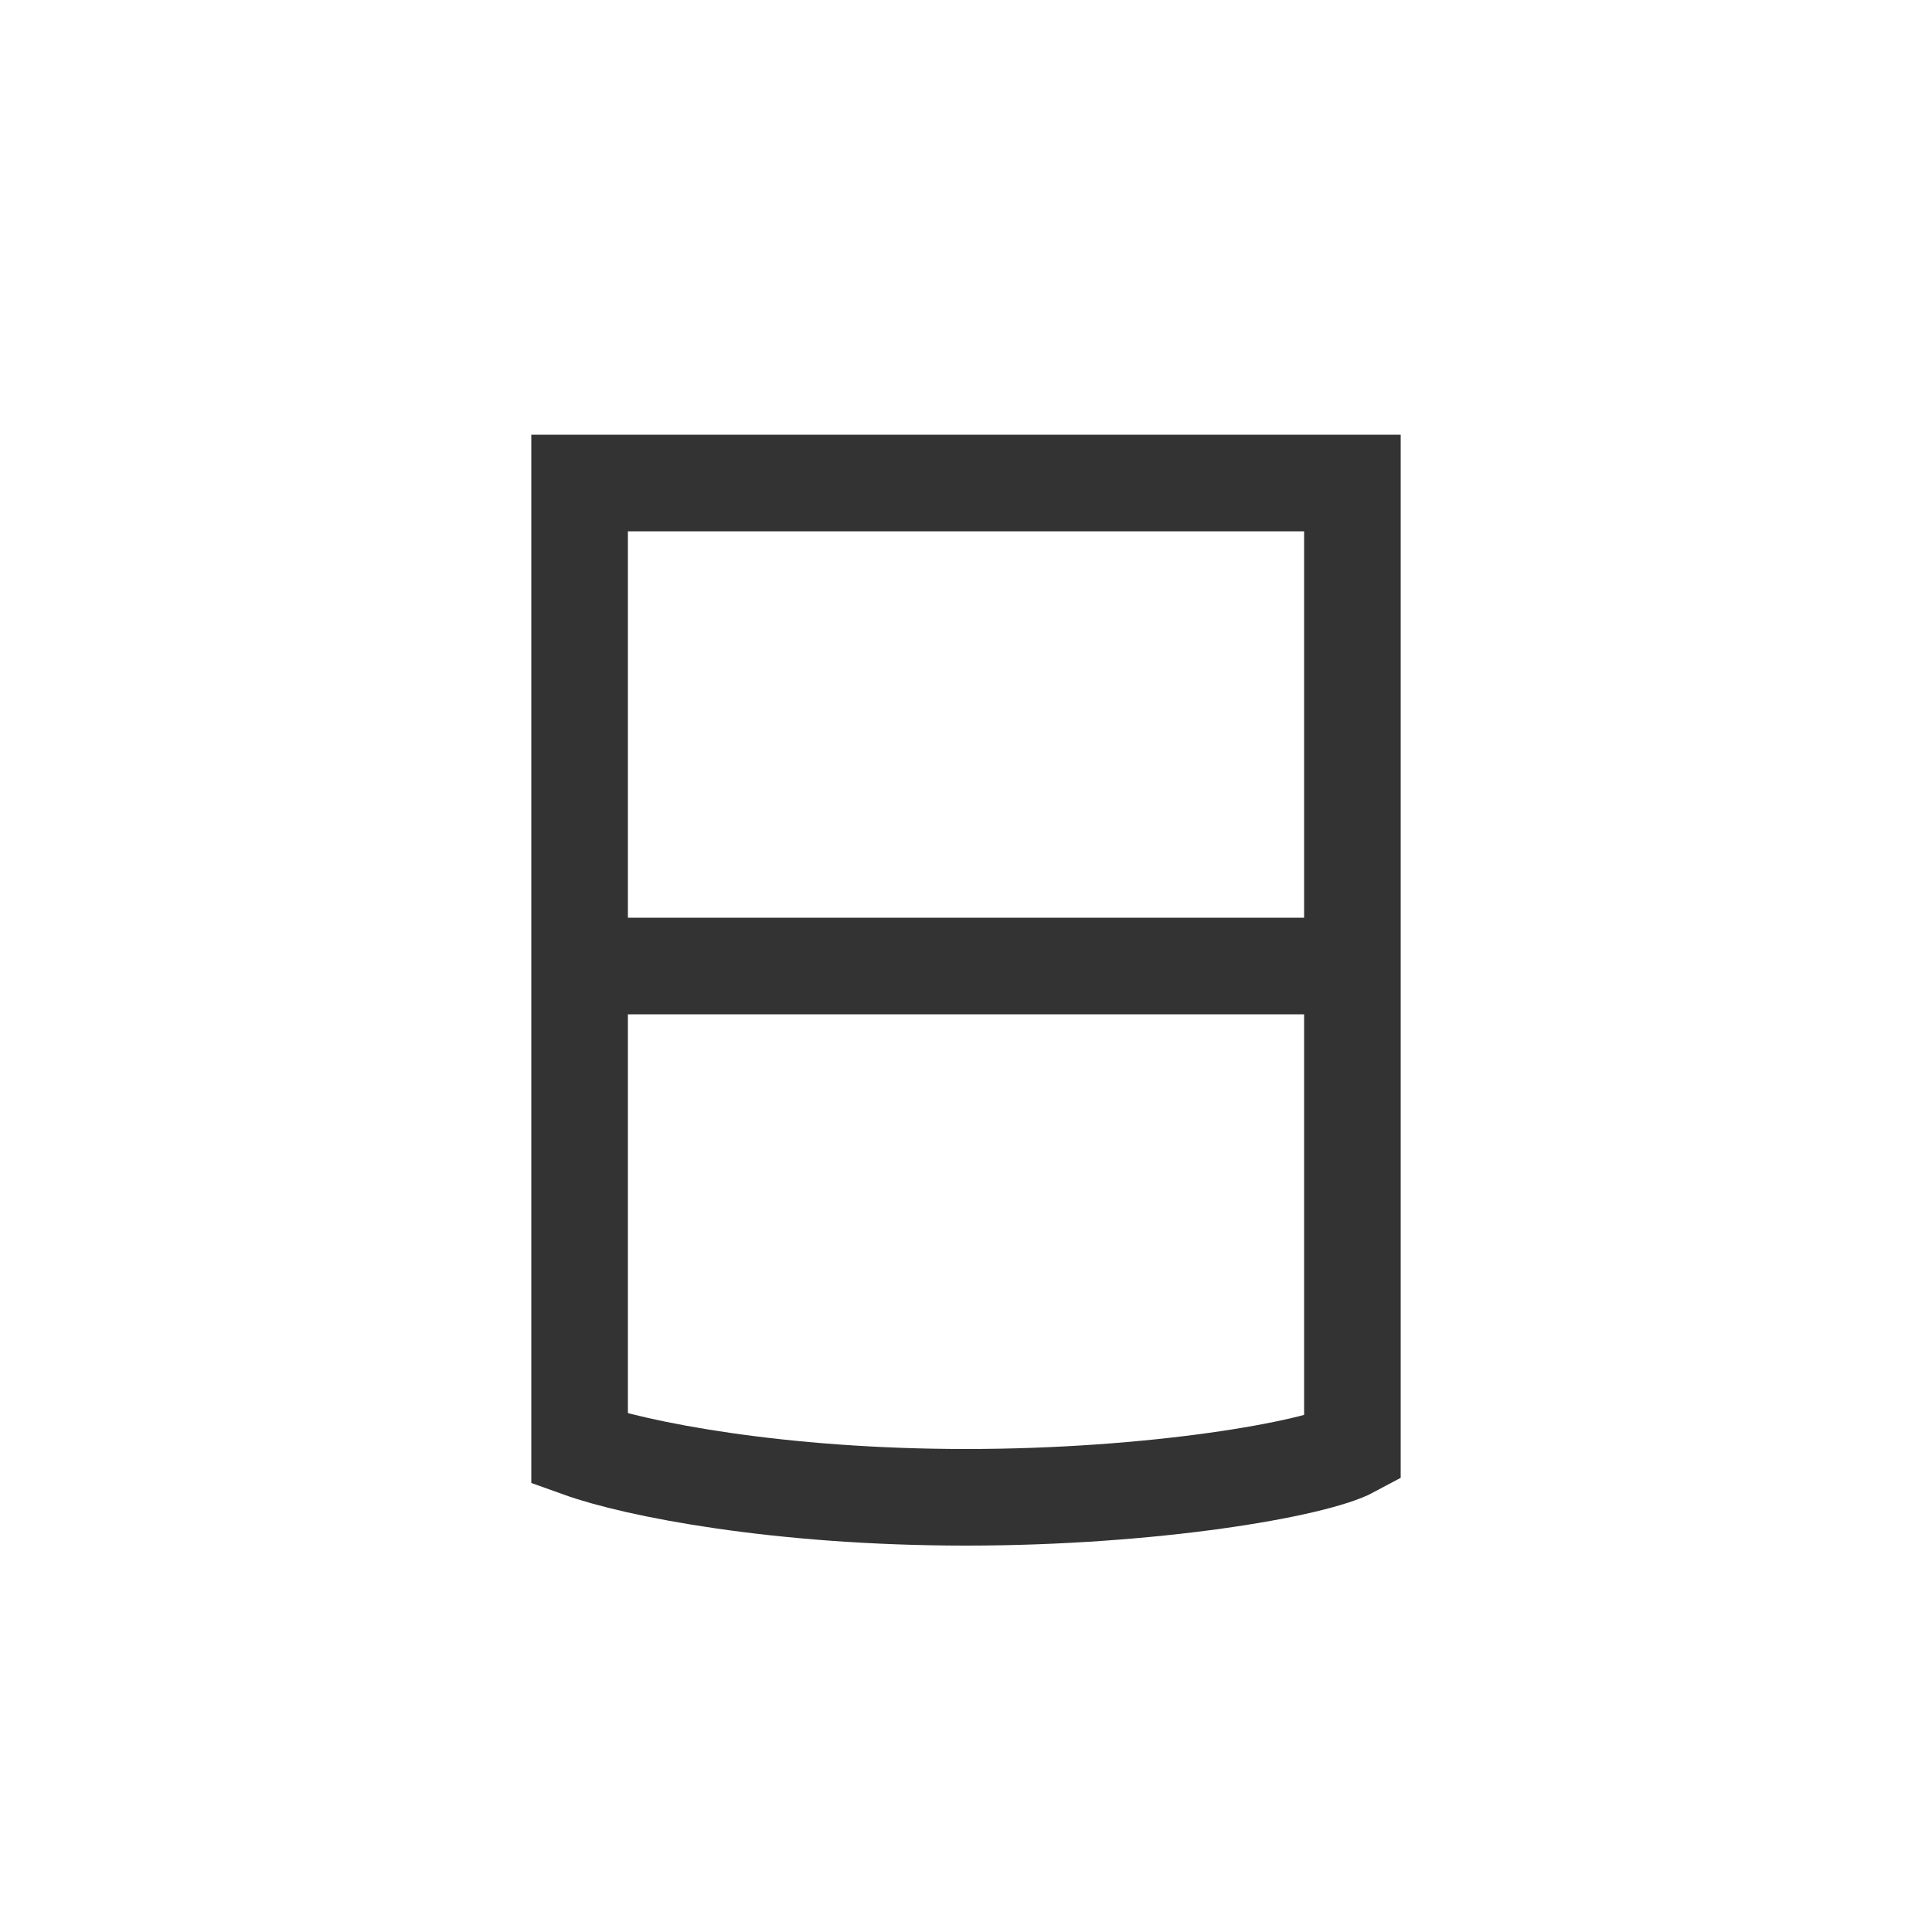 <svg version="1.1" width="16" height="16" viewBox="0 0 20 20" xmlns="http://www.w3.org/2000/svg"><path stroke="#333" fill="none" d="M14 5H6v10c.582.209 2.06.5 4 .5s3.612-.291 4-.5V5zm-8 5h8"></path></svg>